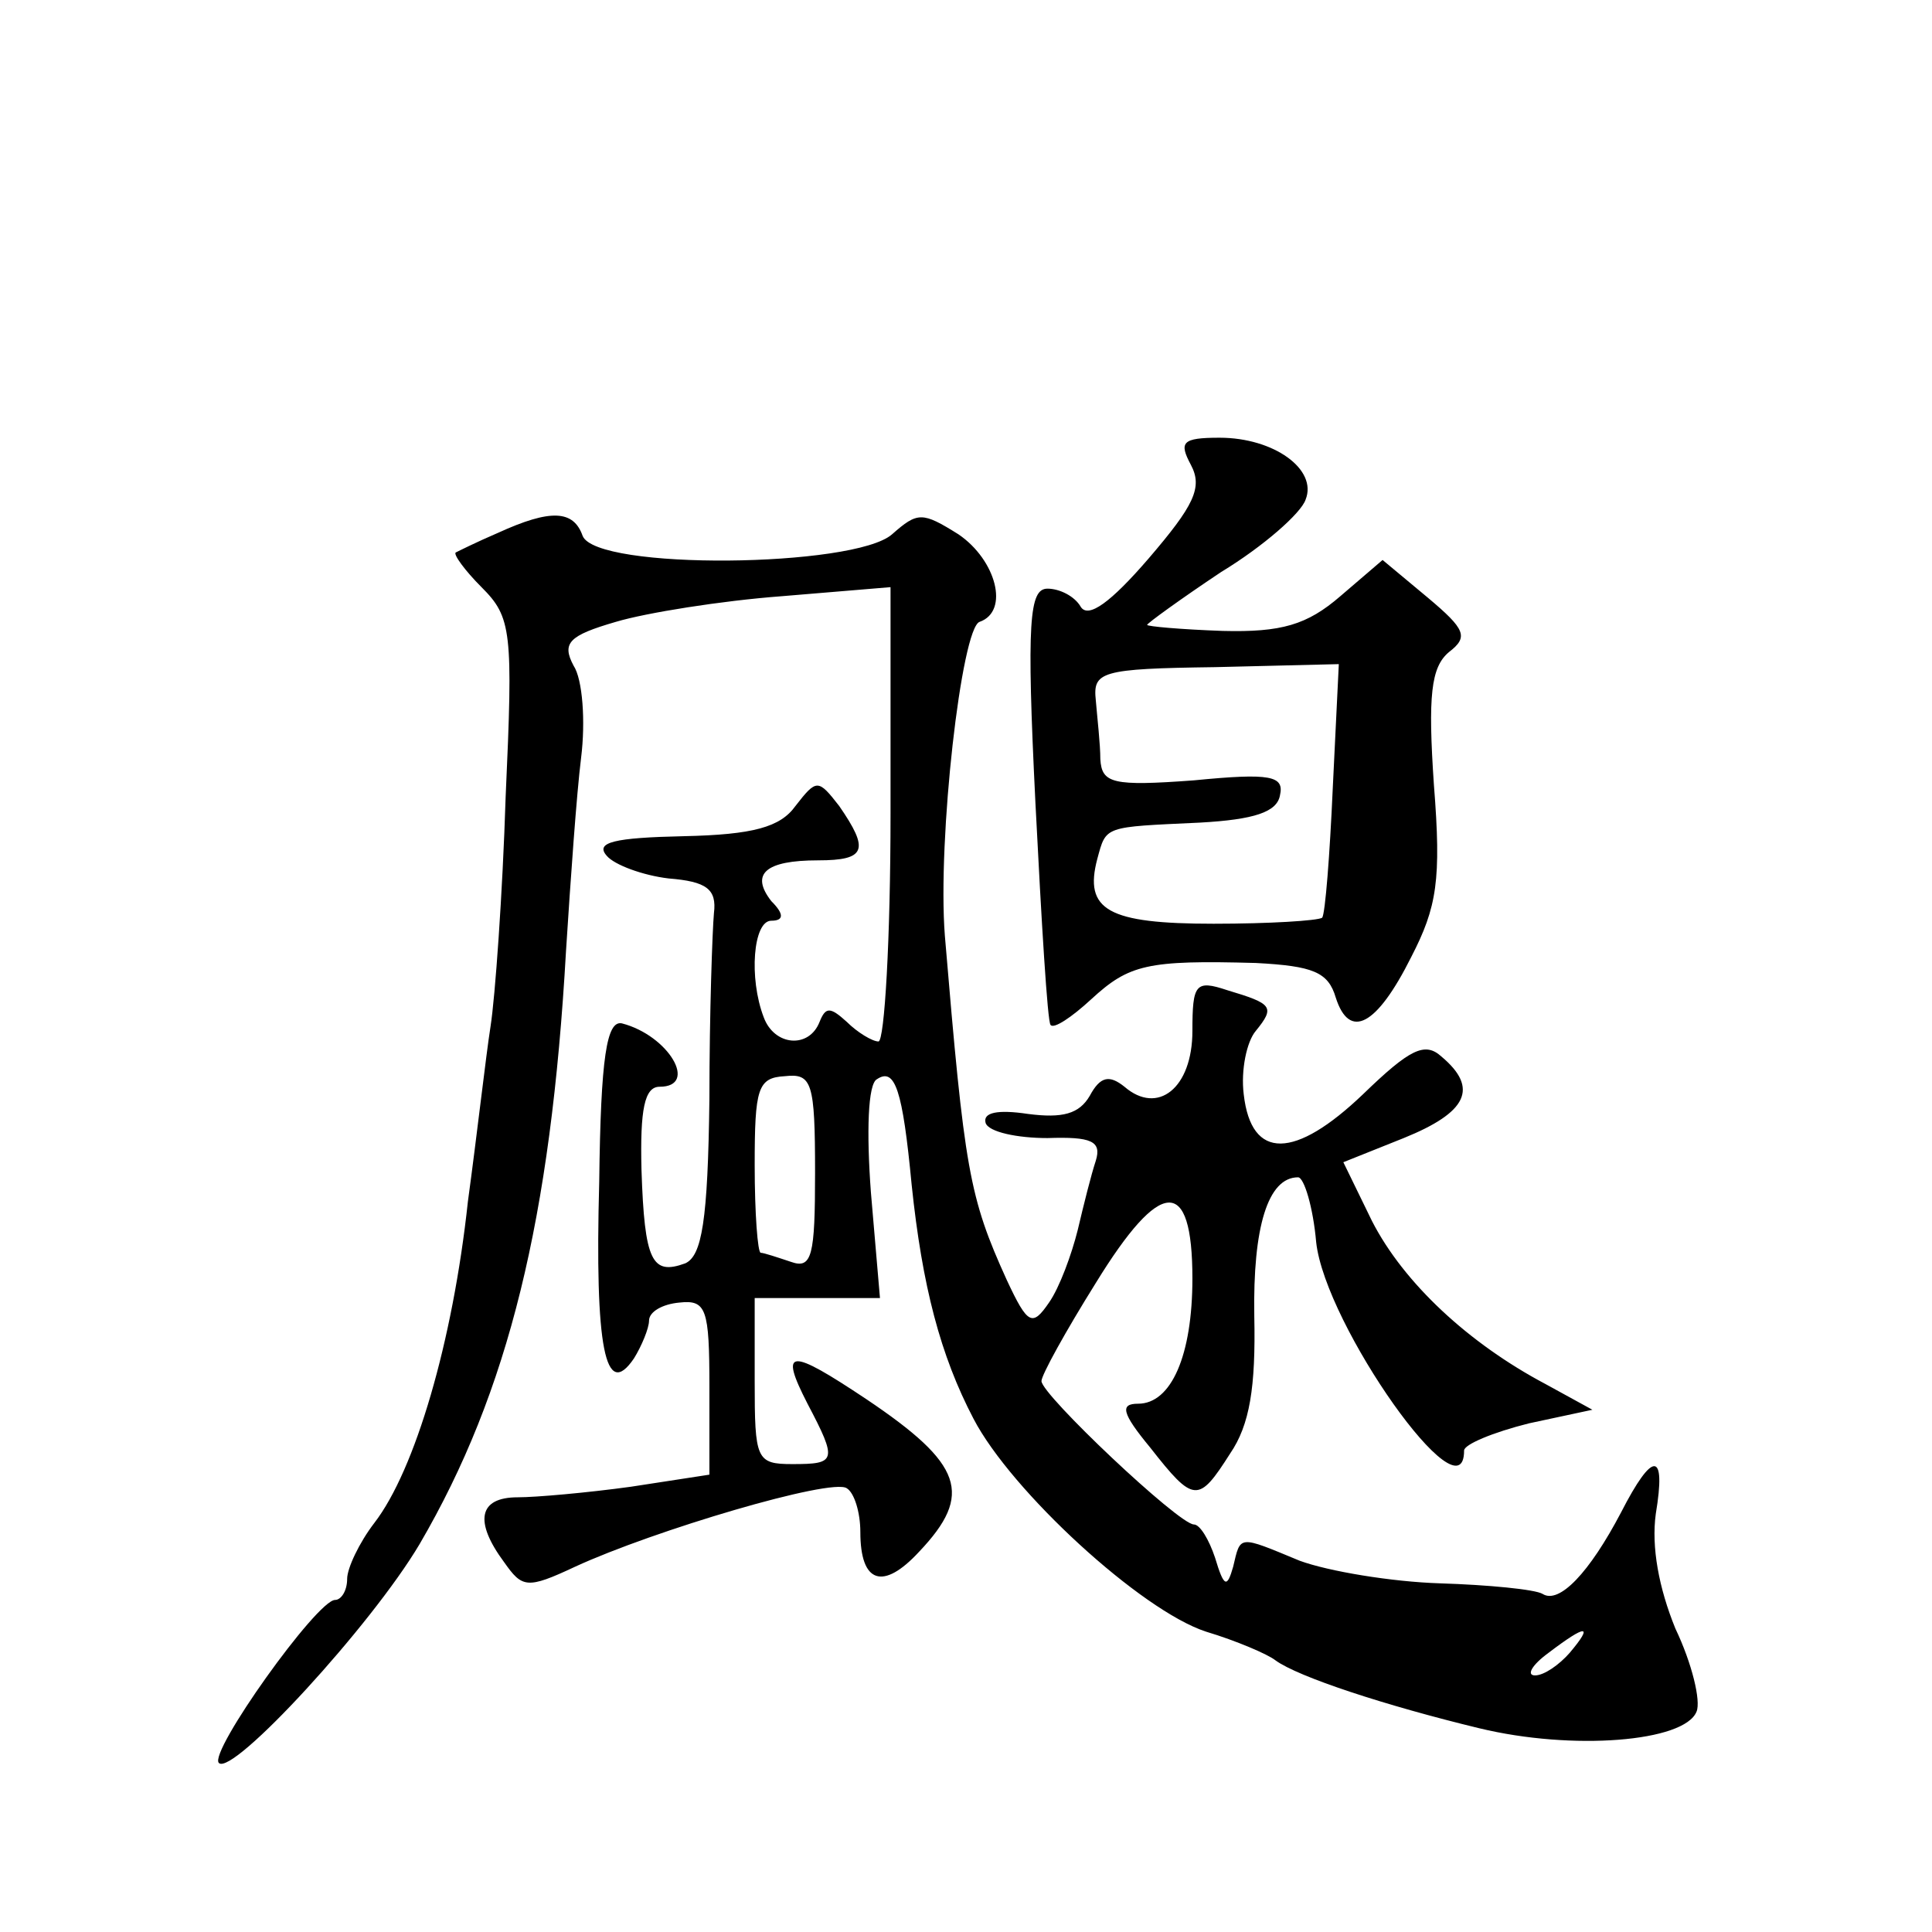 <?xml version="1.0" standalone="no"?>
<!DOCTYPE svg PUBLIC "-//W3C//DTD SVG 20010904//EN"
 "http://www.w3.org/TR/2001/REC-SVG-20010904/DTD/svg10.dtd">
<svg version="1.0" xmlns="http://www.w3.org/2000/svg"
 width="128pt" height="128pt" viewBox="0 0 128 128"
 preserveAspectRatio="xMidYMid meet">
<g transform="translate(0,128) scale(0.1,-0.1)"
fill="#0" stroke="none">
<path d="M789 972 c8 -15 2 -27 -28 -62 -25 -29 -40 -40 -45 -32 -4 7 -14 12 -22
12 -12 0 -14 -21 -8 -142 4 -79 8 -145 10 -147 2 -3 14 5 27 17 25 23 37 26 109
24 38 -2 48 -6 53 -23 9 -28 27 -19 50 27 17 33 20 51 15 114 -4 59 -2 78 10 88
13 10 11 15 -14 36 l-30 25 -28 -24 c-22 -19 -39 -24 -78 -23 -28 1 -50 3 -50 4
0 1 22 17 49 35 28 17 53 39 56 48 8 20 -21 41 -57 41 -25 0 -27 -3 -19 -18z m94
-214 c-2 -45 -5 -83 -7 -86 -3 -2 -35 -4 -72 -4 -70 0 -86 9 -77 43 6 22 4 21 68
24 36 2 51 7 53 18 3 13 -6 15 -57 10 -54 -4 -61 -2 -62 14 0 10 -2 27 -3 39 -2
19 3 21 79 22 l82 2 -4 -82z M330 927 c-14 -6 -26 -12 -28 -13 -2 -1 6 -12 17 -23
20 -20 21 -29 16 -139 -2 -64 -7 -133 -10 -152 -3 -19 -9 -72 -15 -116 -10 -93
-35 -178 -62 -213 -10 -13 -18 -30 -18 -37 0 -8 -4 -14 -8 -14 -12 0 -84 -101 -77
-108 9 -9 101 91 133 145 59 101 87 216 97 393 3 47 7 104 10 128 3 24 1 52 -5
61 -8 15 -3 20 28 29 20 6 70 14 110 17 l72 6 0 -150 c0 -83 -4 -151 -8 -151 -4
0 -14 6 -21 13 -11 10 -14 10 -18 0 -7 -18 -30 -16 -37 3 -10 26 -7 64 5 64 8 0
9 4 0 13 -14 18 -4 27 31 27 32 0 34 7 14 36 -14 18 -15 18 -29 0 -10 -14 -28 -19
-74 -20 -46 -1 -59 -4 -51 -13 5 -6 24 -13 41 -15 25 -2 32 -7 30 -23 -1 -11 -3
-66 -3 -123 -1 -81 -5 -104 -16 -109 -22 -8 -27 1 -29 62 -1 40 2 55 12 55 26 0
6 34 -25 42 -10 2 -14 -22 -15 -105 -3 -110 4 -145 23 -117 5 8 10 20 10 25 0 6
9 11 20 12 18 2 20 -4 20 -56 l0 -58 -52 -8 c-29 -4 -63 -7 -75 -7 -26 0 -29 -16
-9 -43 12 -17 15 -18 47 -3 52 24 170 59 180 52 5 -3 9 -16 9 -29 0 -34 15 -39
39 -13 36 38 29 58 -35 101 -51 34 -58 34 -39 -3 20 -38 19 -40 -10 -40 -24 0 -25
3 -25 55 l0 55 41 0 42 0 -6 70 c-3 40 -2 72 4 75 12 8 17 -7 23 -70 7 -67 19 -113
41 -155 25 -48 111 -127 154 -141 20 -6 41 -15 46 -19 15 -11 73 -30 135 -45 62
-15 136 -9 144 11 3 7 -3 32 -14 55 -11 27 -16 54 -13 76 7 42 -2 42 -23 1 -21
-40 -41 -61 -52 -54 -5 3 -36 6 -68 7 -32 1 -74 8 -93 15 -41 17 -39 17 -44 -4
-4 -14 -6 -14 -12 6 -4 12 -10 22 -14 22 -10 0 -101 86 -101 95 0 4 16 33 36 65
43 70 64 71 64 3 0 -51 -14 -83 -36 -83 -12 0 -11 -6 8 -29 29 -37 32 -37 53 -4
13 19 17 44 16 91 -1 59 9 92 29 92 4 0 10 -20 12 -43 6 -55 98 -185 98 -138 0
4 19 12 43 18 l42 9 -31 17 c-51 27 -94 67 -115 108 l-19 39 40 16 c42 17 50 33
25 54 -11 10 -21 5 -52 -25 -45 -43 -74 -44 -79 0 -2 16 2 35 8 42 13 16 11 18
-19 27 -21 7 -23 4 -23 -27 0 -38 -23 -56 -45 -37 -10 8 -16 7 -23 -6 -7 -12 -18
-15 -41 -12 -20 3 -30 1 -28 -6 2 -6 21 -10 41 -10 29 1 36 -2 32 -15 -3 -9 -8
-29 -12 -46 -4 -16 -12 -38 -19 -48 -11 -16 -14 -15 -28 15 -25 55 -28 73 -41 228
-5 64 11 204 23 208 20 7 11 41 -14 58 -24 15 -27 15 -44 0 -25 -22 -196 -24 -205
-1 -6 17 -21 18 -56 2z m210 -424 c0 -55 -2 -64 -16 -59 -9 3 -18 6 -20 6 -2 0
-4 26 -4 58 0 51 2 58 20 59 18 2 20 -4 20 -64z m500 -318 c-7 -8 -17 -15 -23 -15
-6 0 -2 7 9 15 25 19 30 19 14 0z"/>
</g>
</svg>
